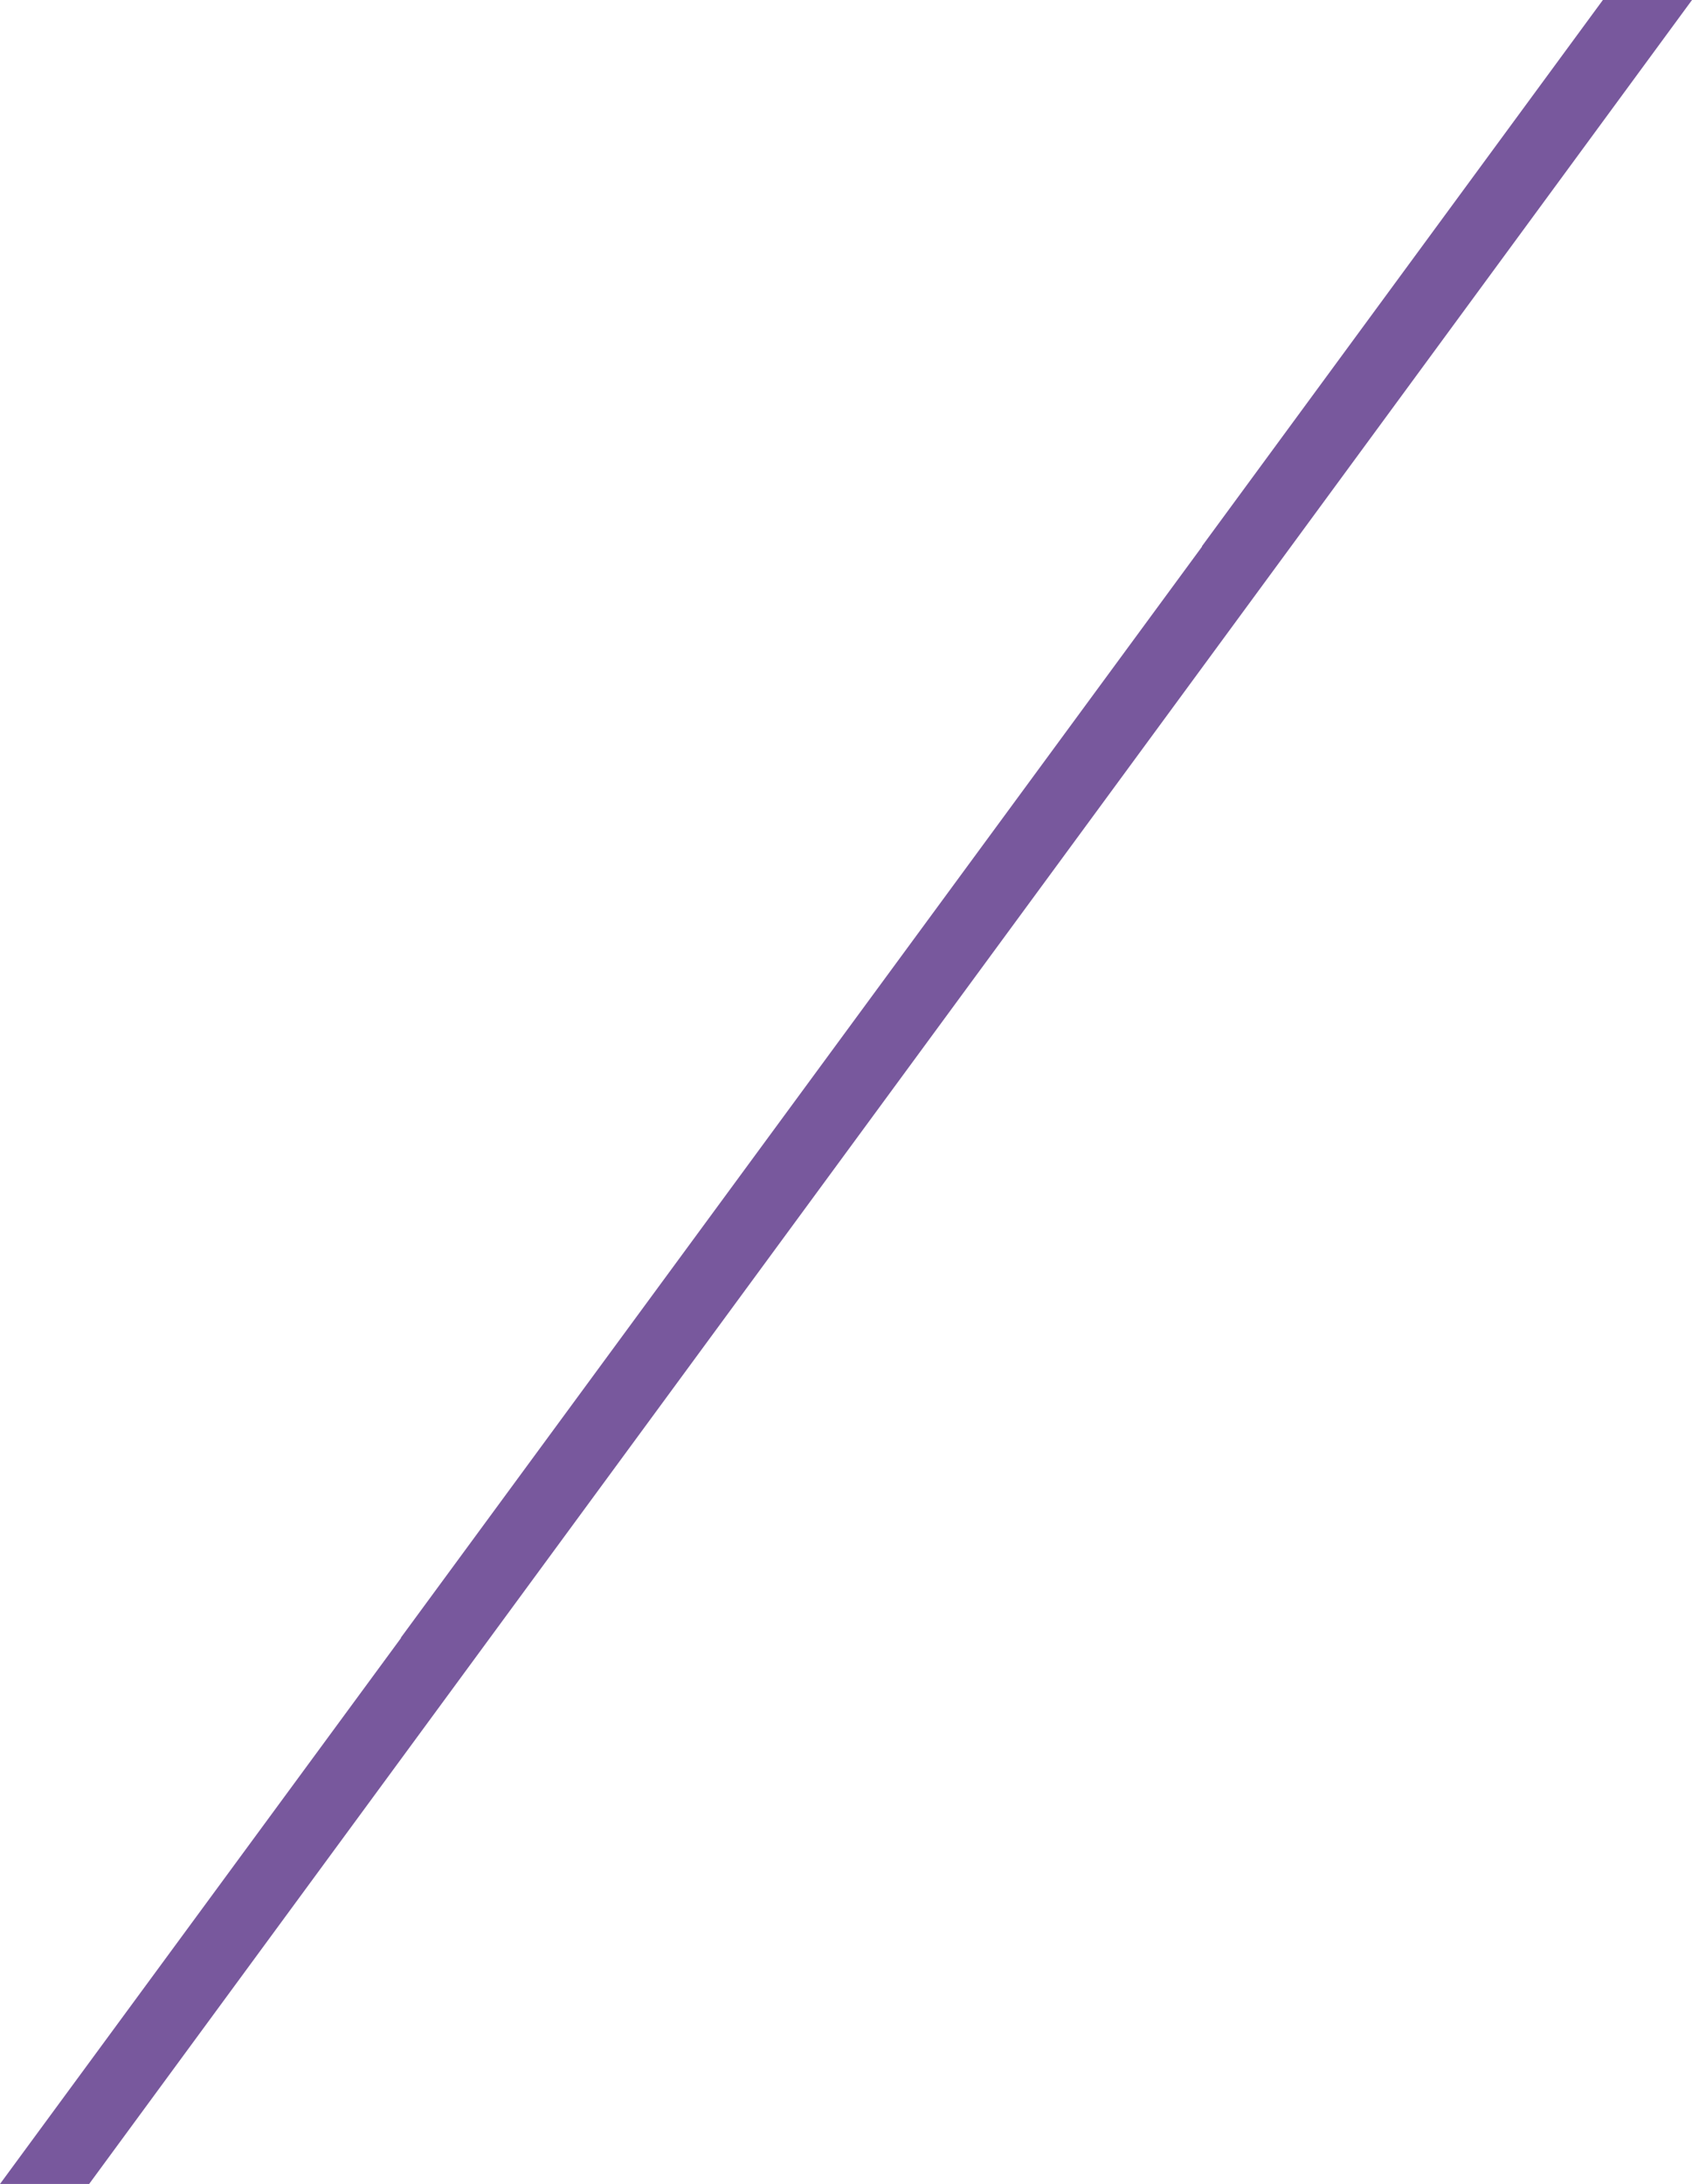 <?xml version="1.0" encoding="UTF-8" standalone="no"?>
<svg xmlns:xlink="http://www.w3.org/1999/xlink" height="293.95px" width="227.8px" xmlns="http://www.w3.org/2000/svg">
  <g transform="matrix(1.0, 0.0, 0.0, 1.0, 194.8, 36.75)">
    <path d="M33.0 -36.75 L-20.95 36.75 -128.8 183.65 -182.8 257.2 -194.8 257.2 -140.8 183.7 -140.85 183.7 -32.95 36.8 -33.0 36.8 21.0 -36.75 33.0 -36.75" fill="#78589d" fill-rule="evenodd" stroke="none"/>
  </g>
</svg>
